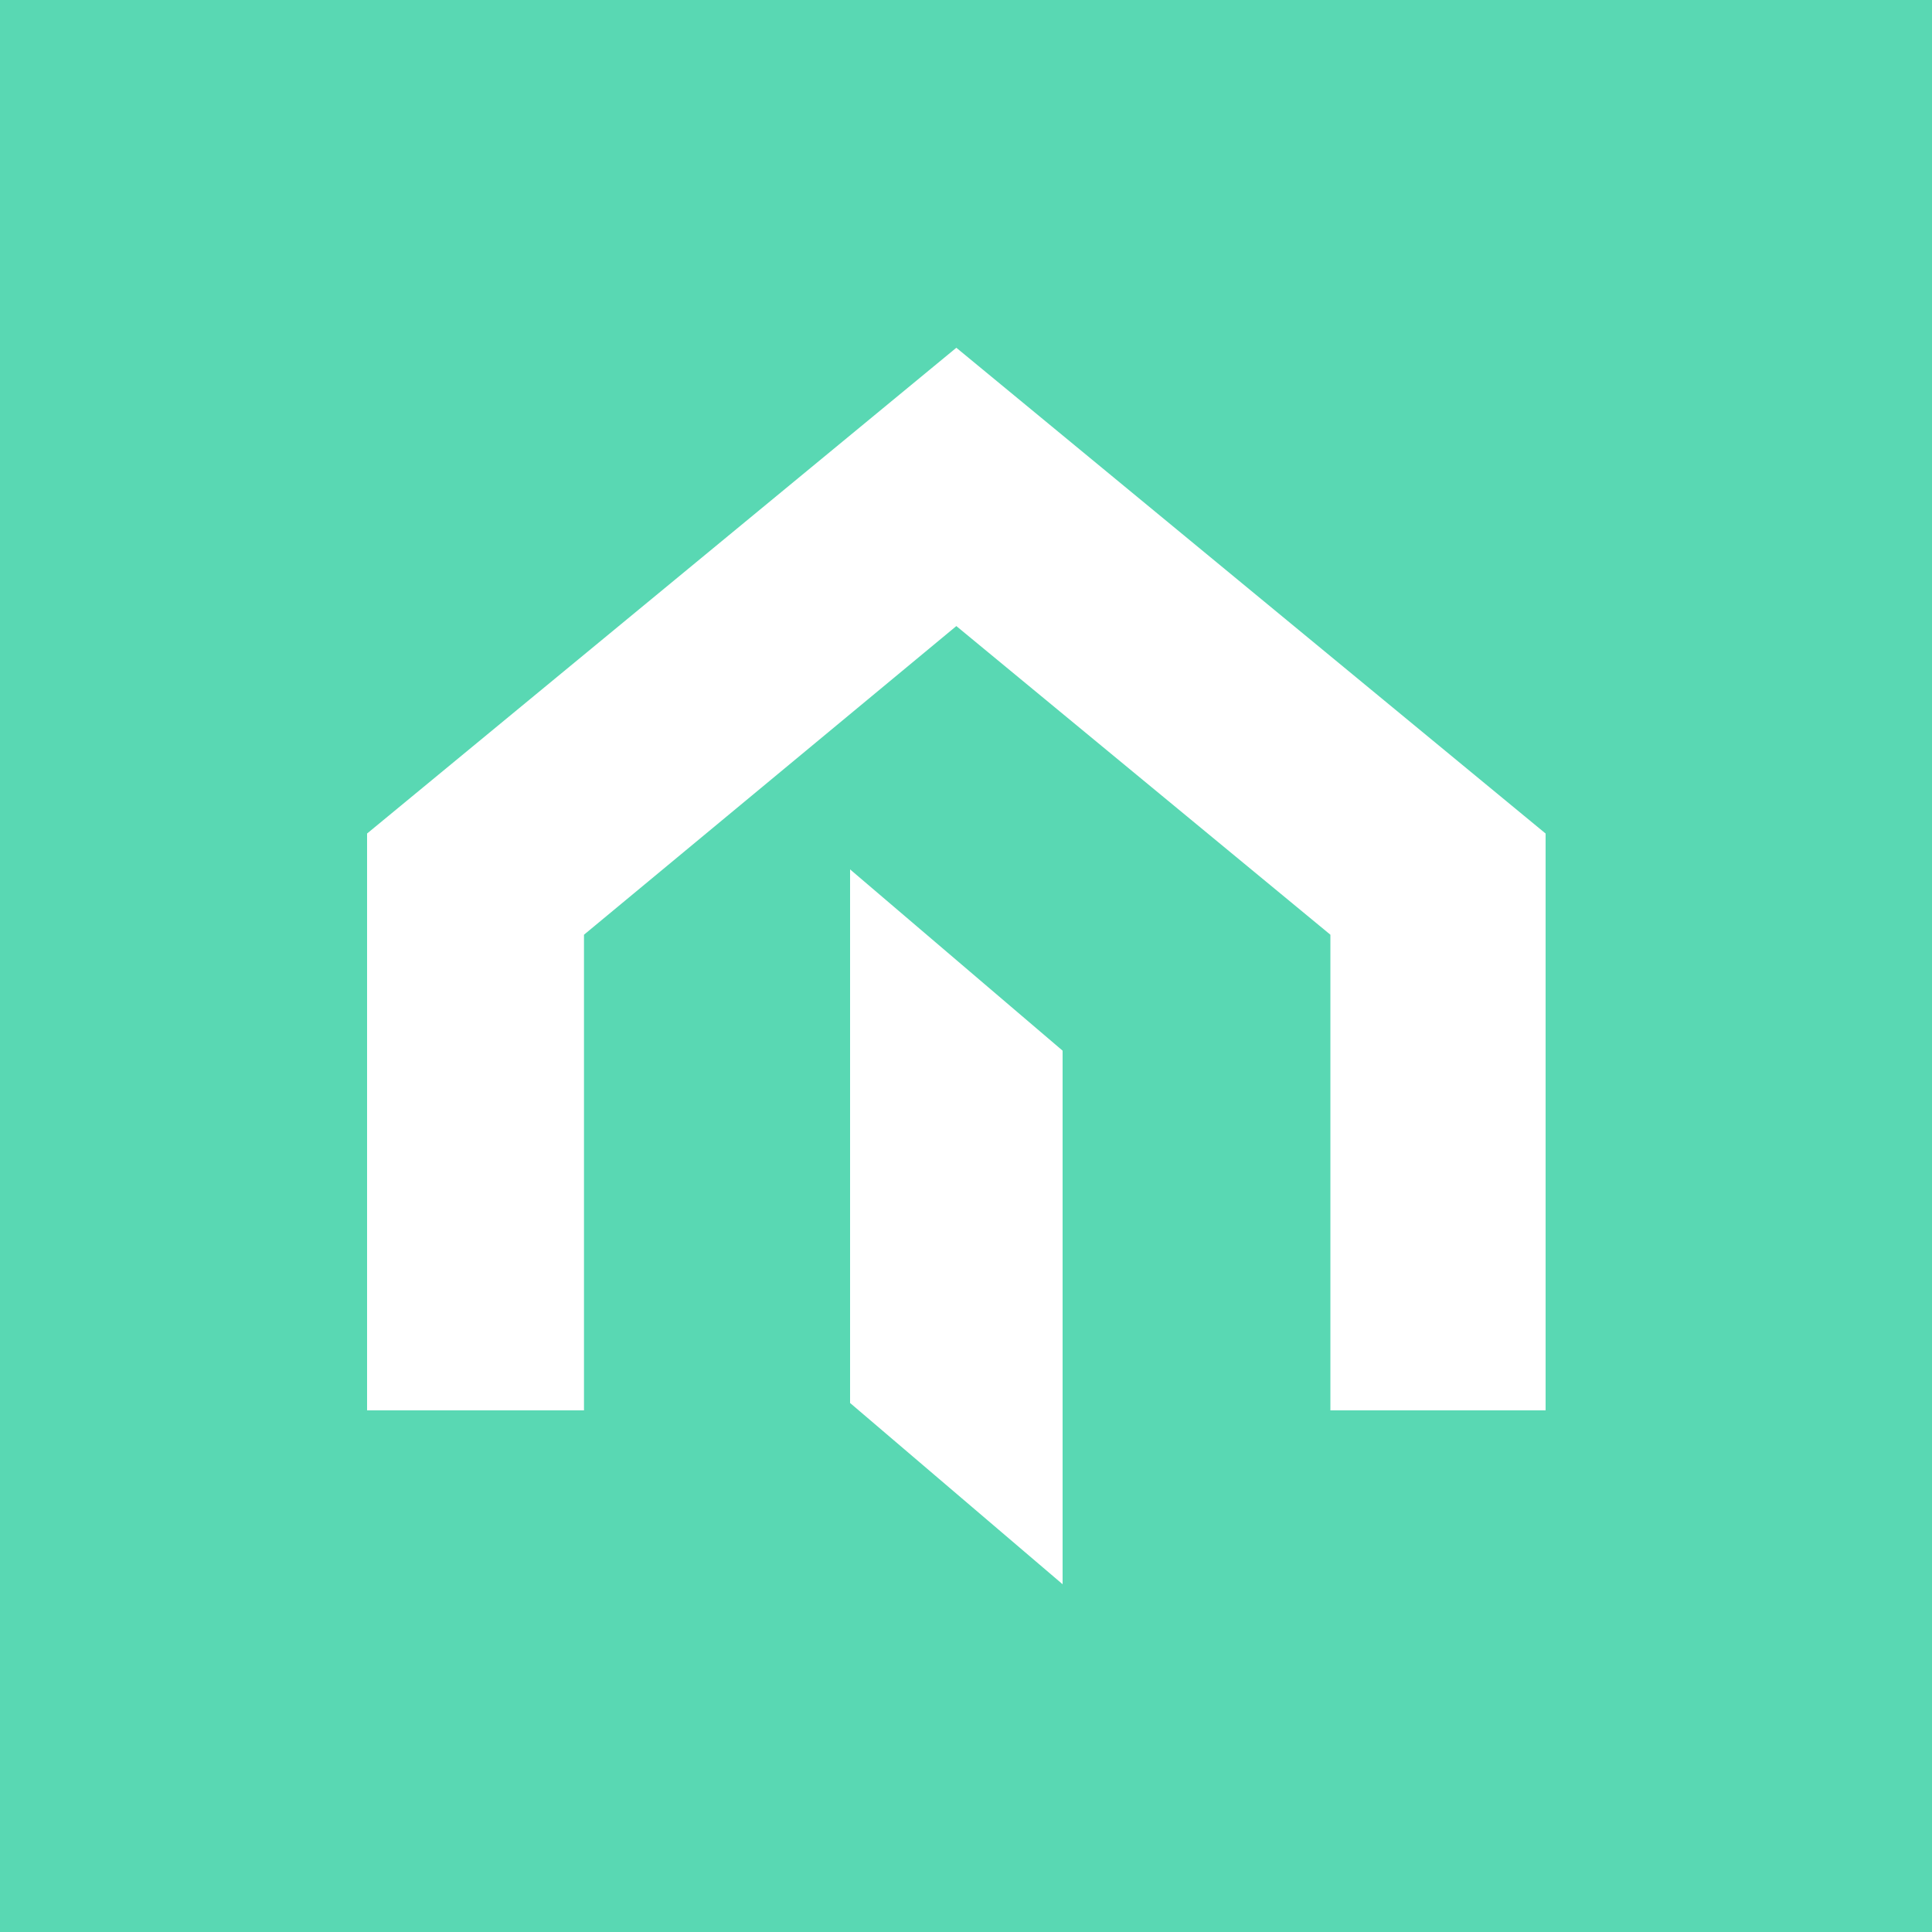 <svg width="100" height="100" viewBox="0 0 100 100" fill="none" xmlns="http://www.w3.org/2000/svg">
<rect width="100" height="100" fill="#59D8B3"/>
<path fill-rule="evenodd" clip-rule="evenodd" d="M44 45L55 54.382V82L44 72.618V45Z" fill="white"/>
<path fill-rule="evenodd" clip-rule="evenodd" d="M80 43.143L49.5 18L19 43.143V73H30.227V48.381L49.5 32.405L68.861 48.381V73H80V43.143Z" fill="white"/>
</svg>
